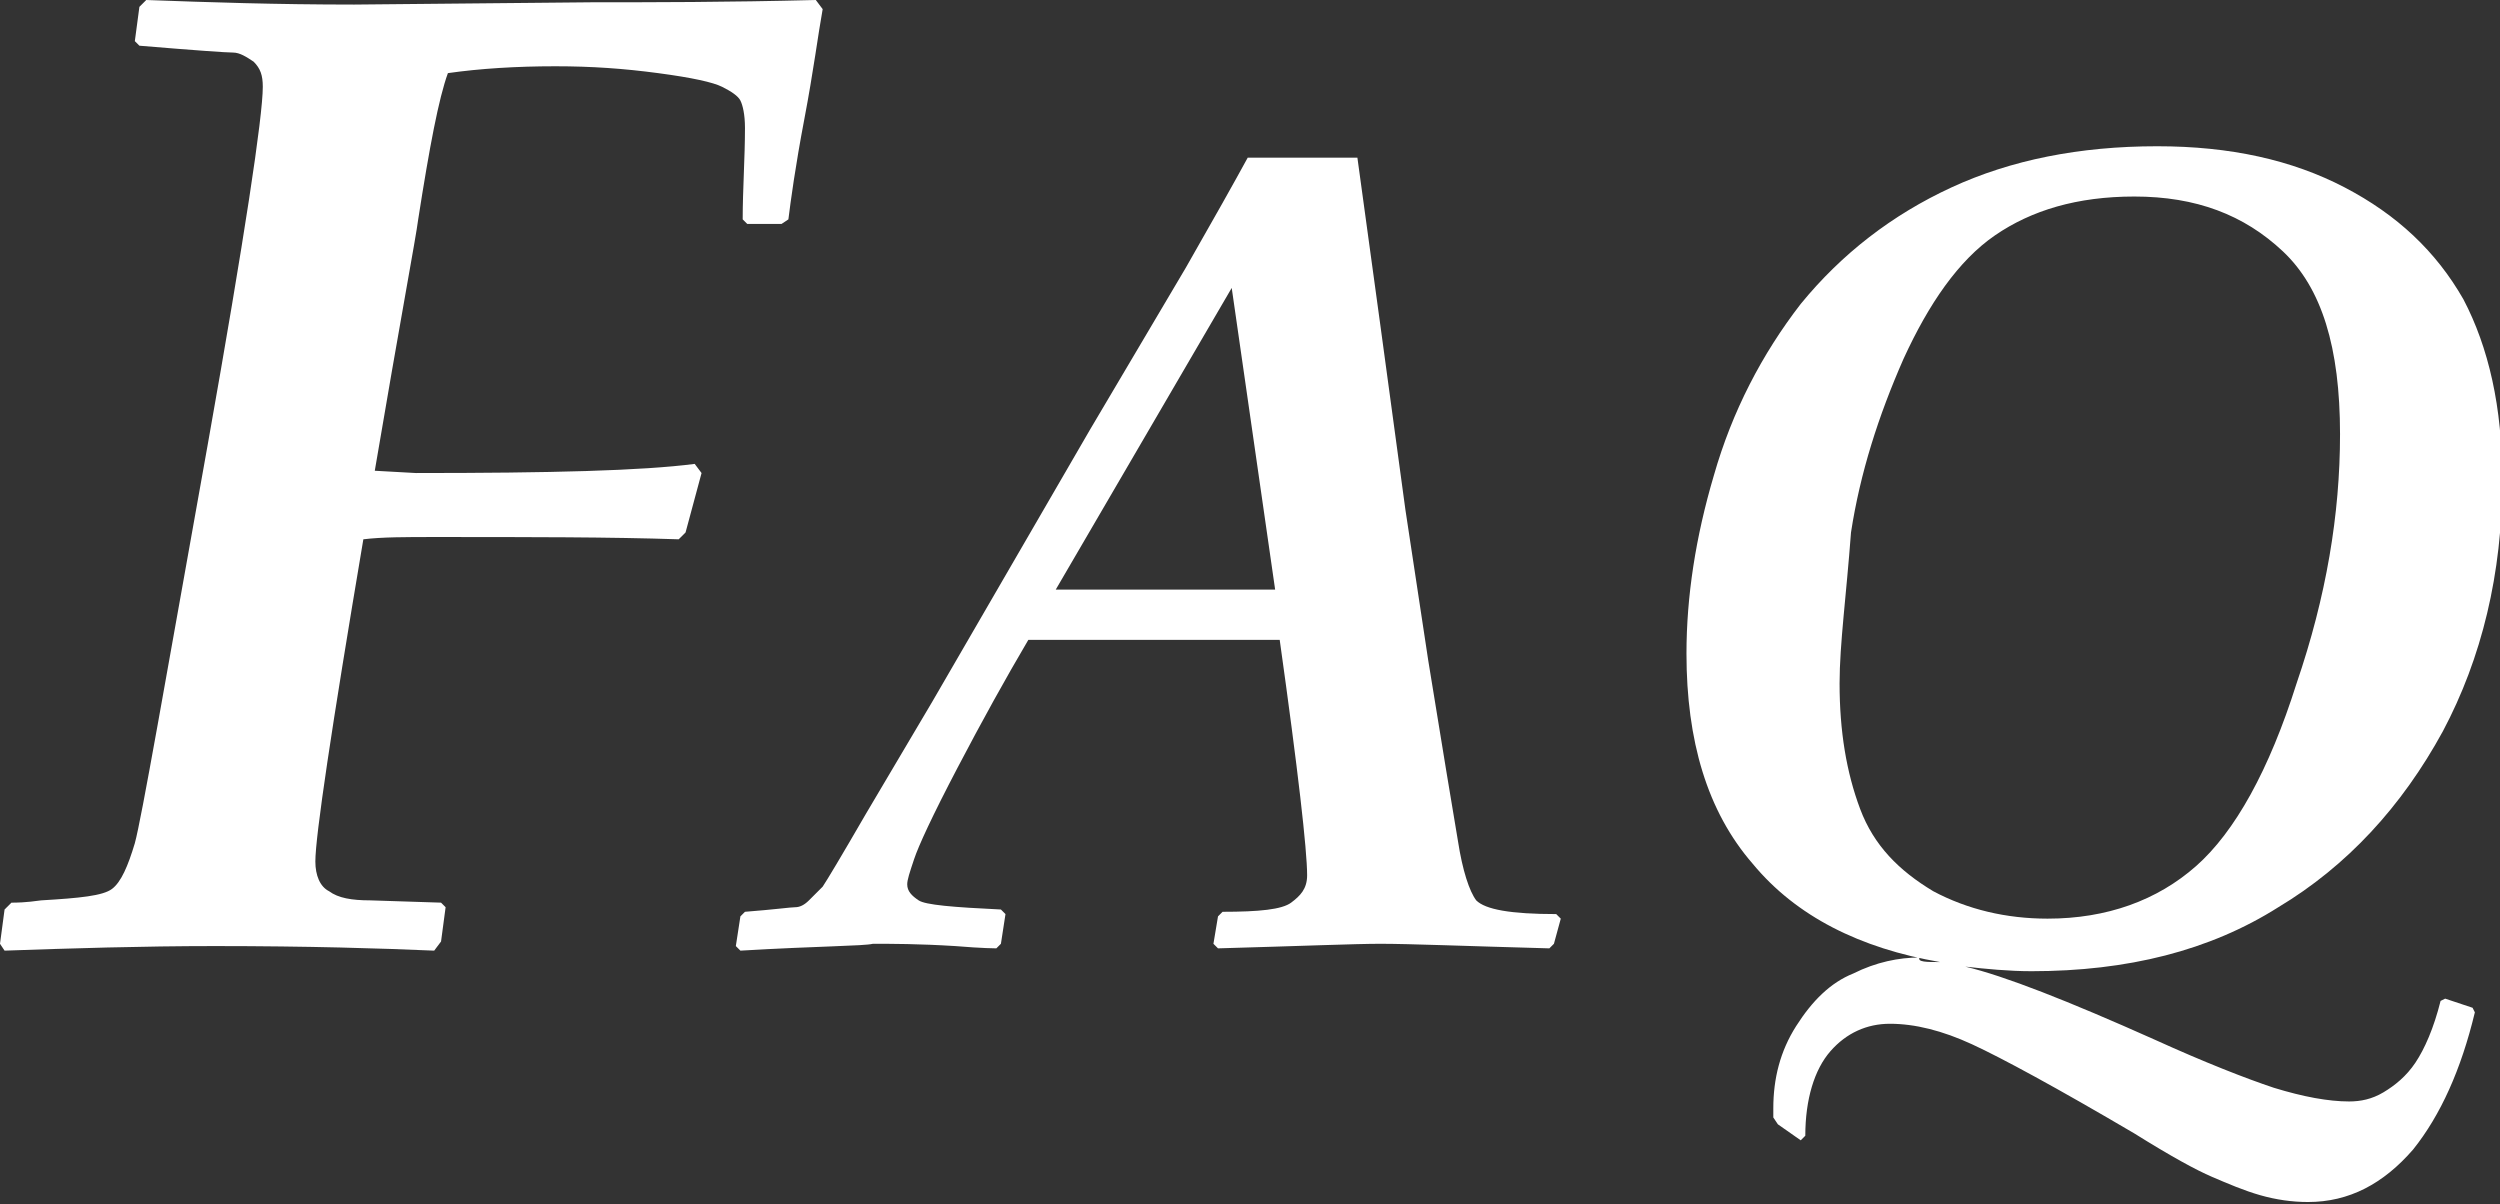 <?xml version="1.0" encoding="utf-8"?>
<!-- Generator: Adobe Illustrator 27.2.0, SVG Export Plug-In . SVG Version: 6.00 Build 0)  -->
<svg version="1.1" id="レイヤー_1" xmlns="http://www.w3.org/2000/svg" xmlns:xlink="http://www.w3.org/1999/xlink" x="0px"
	 y="0px" viewBox="0 0 109.4 52.7" style="enable-background:new 0 0 109.4 52.7;" xml:space="preserve">
<rect x="0" y="0" width="109.4" height="52.7" fill="#333333" stroke="none"/>
<style type="text/css">
	.st0{enable-background:new    ;}
	.st1{fill:#FFFFFF;}
</style>
<g class="st0">
	<path class="st1" d="M6.1,0.3L6.4,0c2.7,0.1,5.7,0.2,9.1,0.2l10.4-0.1c2.6,0,5.9,0,9.8-0.1L36,0.4c-0.2,1.1-0.4,2.7-0.8,4.8
		s-0.6,3.6-0.7,4.4l-0.3,0.2h-1.5l-0.2-0.2c0-1.3,0.1-2.7,0.1-4c0-0.6-0.1-1-0.2-1.2c-0.1-0.2-0.4-0.4-0.8-0.6
		c-0.4-0.2-1.3-0.4-2.8-0.6s-2.9-0.3-4.5-0.3c-1.7,0-3.3,0.1-4.7,0.3c-0.4,1.1-0.8,3.2-1.3,6.4c-0.1,0.8-0.8,4.5-1.9,11l1.8,0.1
		c5.9,0,9.9-0.1,12.2-0.4l0.3,0.4L30,23.3l-0.3,0.3c-3-0.1-6.5-0.1-10.7-0.1c-1.2,0-2.3,0-3.1,0.1c-1.4,8.3-2.1,13-2.1,14.1
		c0,0.6,0.2,1.1,0.6,1.3c0.4,0.3,1,0.4,1.8,0.4l3.1,0.1l0.2,0.2l-0.2,1.5L19,41.6c-2.3-0.1-5.5-0.2-9.6-0.2c-3.2,0-6.3,0.1-9.2,0.2
		L0,41.3l0.2-1.5l0.3-0.3c0.2,0,0.6,0,1.3-0.1c1.7-0.1,2.7-0.2,3.1-0.5c0.4-0.3,0.7-1,1-2c0.3-1.1,1.3-6.9,3.2-17.5
		c1.6-9,2.4-14.3,2.4-15.6c0-0.5-0.1-0.8-0.4-1.1c-0.3-0.2-0.6-0.4-0.9-0.4c-0.3,0-1.7-0.1-4.1-0.3L5.9,1.8L6.1,0.3z"/>
</g>
<g class="st0">
	<path class="st1" d="M32.4,41.6l-0.2-0.2l0.2-1.3l0.2-0.2c1.3-0.1,2-0.2,2.2-0.2c0.2,0,0.4-0.1,0.6-0.3s0.4-0.4,0.6-0.6
		c0.2-0.3,0.8-1.3,1.9-3.2l2.9-4.9l6.9-11.9l4.2-7.1c1.2-2.1,2.1-3.7,2.7-4.8h4.8l1,7.3l1.1,8.1l1,6.6l0.8,4.9l0.5,3
		c0.2,1.3,0.5,2.2,0.8,2.6c0.4,0.4,1.5,0.6,3.5,0.6l0.2,0.2L68,41.3l-0.2,0.2c-3.7-0.1-6.1-0.2-7.4-0.2c-1.1,0-3.5,0.1-7.1,0.2
		l-0.2-0.2l0.2-1.2l0.2-0.2c1.6,0,2.6-0.1,3-0.4s0.7-0.6,0.7-1.2c0-1.1-0.4-4.6-1.2-10.3c-1.5,0-2.5,0-2.9,0l-3.7,0H45
		c-1,1.7-2,3.5-3.1,5.6c-1.1,2.1-1.7,3.4-1.9,4c-0.2,0.6-0.3,0.9-0.3,1.1c0,0.3,0.2,0.5,0.5,0.7c0.3,0.2,1.5,0.3,3.6,0.4l0.2,0.2
		l-0.2,1.3l-0.2,0.2c0,0-0.6,0-1.8-0.1c-1.6-0.1-2.8-0.1-3.6-0.1C37.8,41.4,35.8,41.4,32.4,41.6z M46.2,25.8c0.8,0,1.3,0,1.4,0
		c5.1,0,7.8,0,8.2,0l-1.9-13.2L46.2,25.8z"/>
	<path class="st1" d="M84.9,42.1c-3.5-0.6-6.3-2-8.2-4.3c-2-2.3-2.9-5.4-2.9-9.2c0-2.5,0.4-5.1,1.2-7.8c0.8-2.8,2.1-5.3,3.8-7.5
		c1.8-2.2,4-3.9,6.6-5.1c2.6-1.2,5.6-1.8,9-1.8c3.2,0,5.9,0.6,8.2,1.8s4,2.8,5.2,4.9c1.1,2.1,1.7,4.7,1.7,7.9c0,4.1-0.9,7.8-2.6,11
		c-1.8,3.3-4.2,5.9-7.2,7.7c-3,1.9-6.6,2.8-10.8,2.8c-1,0-2-0.1-2.9-0.2c1.7,0.4,4.5,1.5,8.3,3.2c2.2,1,4,1.7,5.2,2.1
		c1.3,0.4,2.4,0.6,3.3,0.6c0.5,0,1-0.1,1.5-0.4c0.5-0.3,1-0.7,1.4-1.3s0.8-1.5,1.1-2.7l0.2-0.1l1.2,0.4l0.1,0.2
		c-0.6,2.5-1.5,4.5-2.7,6c-1.3,1.5-2.8,2.3-4.6,2.3c-0.7,0-1.4-0.1-2.1-0.3s-1.4-0.5-2.1-0.8c-0.7-0.3-1.8-0.9-3.4-1.9
		c-3.4-2-5.8-3.3-7.1-3.9c-1.3-0.6-2.5-0.9-3.6-0.9c-1,0-1.9,0.4-2.6,1.2c-0.7,0.8-1.1,2.1-1.1,3.7l-0.2,0.2l-1-0.7l-0.2-0.3
		c0-0.2,0-0.3,0-0.4c0-1.3,0.3-2.5,1-3.6c0.7-1.1,1.5-1.9,2.5-2.3c1-0.5,2-0.7,2.9-0.7C83.9,42.1,84.3,42.1,84.9,42.1z M80.5,29.9
		c0,2.1,0.3,3.9,0.9,5.5s1.7,2.7,3.2,3.6c1.5,0.8,3.2,1.2,5,1.2c2.6,0,4.8-0.8,6.5-2.3c1.7-1.5,3.2-4.2,4.4-8
		c1.3-3.8,1.9-7.4,1.9-10.9c0-3.8-0.8-6.4-2.5-8c-1.7-1.6-3.8-2.4-6.5-2.4c-2.5,0-4.5,0.6-6.1,1.7c-1.6,1.1-2.9,3-4,5.4
		c-1.1,2.5-1.9,5-2.3,7.6C80.8,26,80.5,28.2,80.5,29.9z"/>
</g>
</svg>
